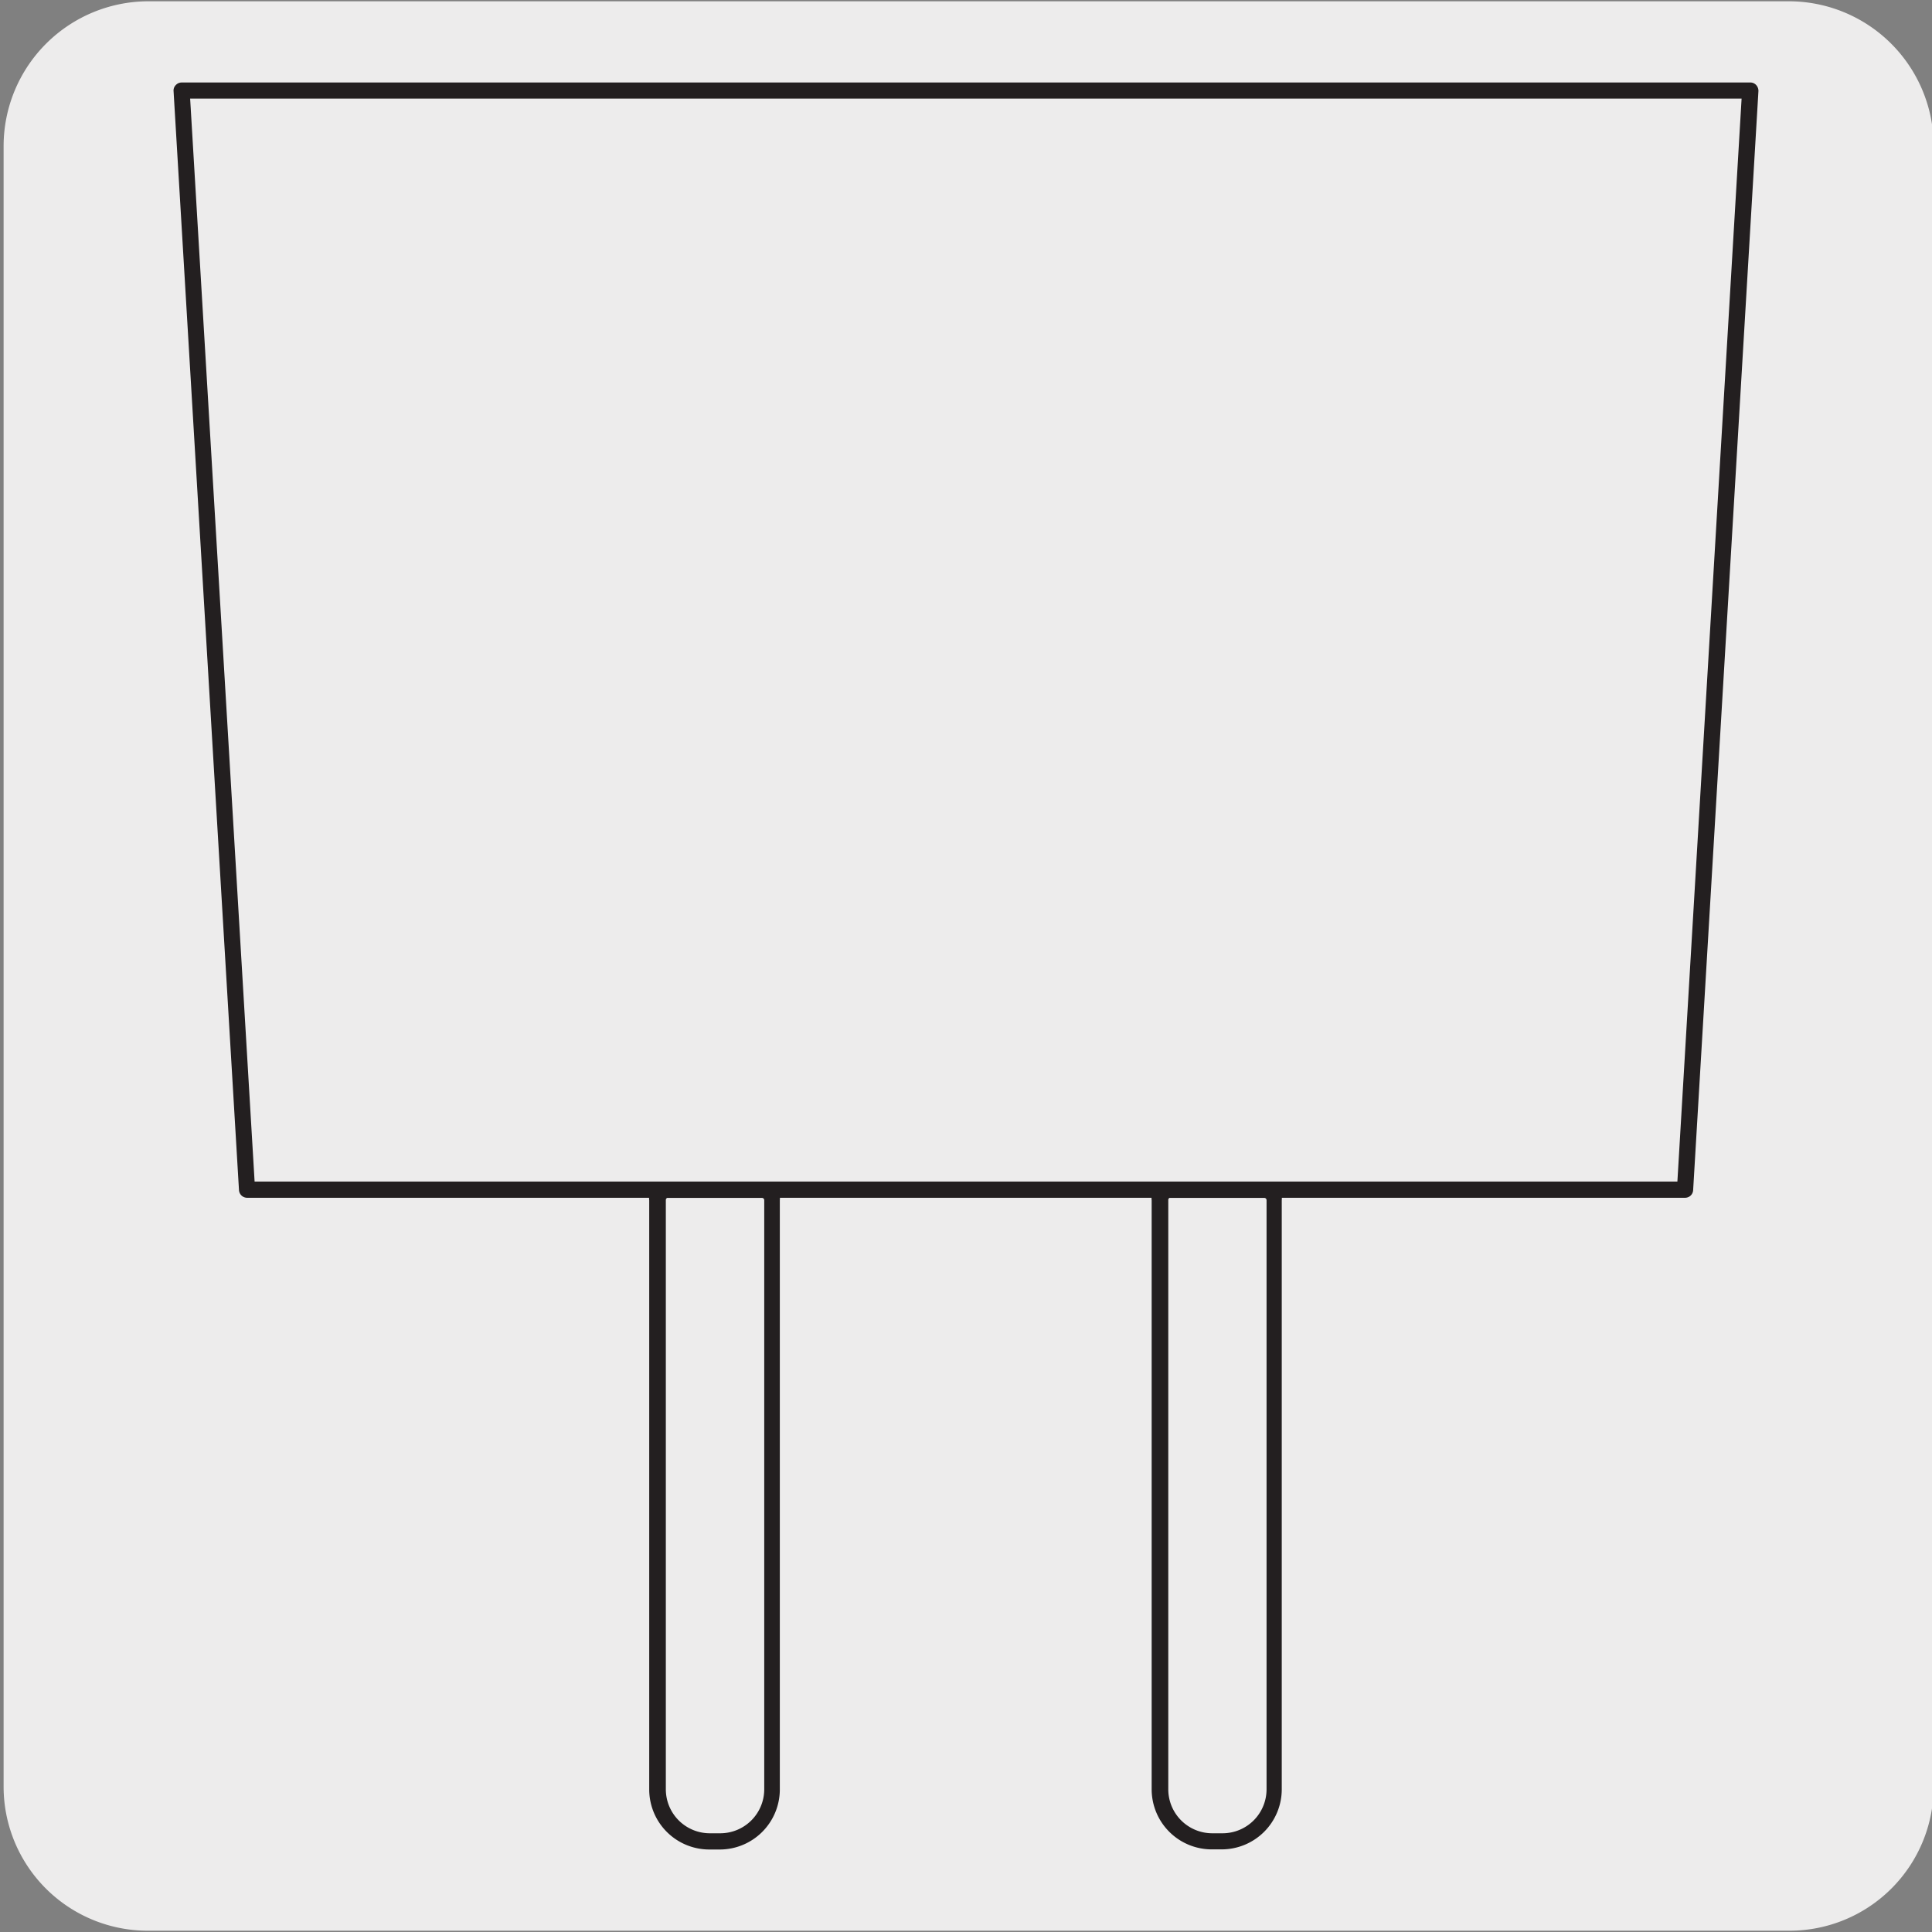 <svg xmlns="http://www.w3.org/2000/svg" viewBox="0 0 150 150"><rect x="0" y="0" width="150" height="150" fill="#808080" stroke="none"/><defs><style>.cls-1{fill:#edecec;}.cls-2{fill:#231f20;stroke:#231f20;stroke-miterlimit:10;stroke-width:0.25px;}</style></defs><title>EMP-SDP-03</title><g id="Capa_2" data-name="Capa 2"><path class="cls-1" d="M11.53.1H138.84a11.25,11.25,0,0,1,11.29,11.21v127.4a11.19,11.19,0,0,1-11.19,11.19H11.47A11.19,11.19,0,0,1,.28,138.71h0V11.34A11.25,11.25,0,0,1,11.53.1Z"/></g><g id="Capa_3" data-name="Capa 3"><path class="cls-2" d="M94.88,143.46h-.8a4.54,4.54,0,0,1-4.54-4.53V93.18a1.06,1.06,0,0,1,0-.31H60.42a1.55,1.55,0,0,1,0,.31v45.75a4.54,4.54,0,0,1-4.54,4.54h-.81a4.54,4.54,0,0,1-4.54-4.54V93.18a1.06,1.06,0,0,1,0-.31H19.18a.51.51,0,0,1-.5-.47L13.6,7.06a.47.47,0,0,1,.14-.37.5.5,0,0,1,.36-.16H135.9a.48.48,0,0,1,.36.16.55.55,0,0,1,.14.37L131.33,92.4a.5.5,0,0,1-.5.47H99.39a1.55,1.55,0,0,1,0,.31v45.75a4.54,4.54,0,0,1-4.55,4.53Zm-4-50.6a.3.3,0,0,0-.3.31v45.76a3.54,3.54,0,0,0,3.54,3.53h.8a3.54,3.54,0,0,0,3.54-3.53V93.18a.3.3,0,0,0-.31-.3H90.85Zm-39,0a.31.31,0,0,0-.31.31v45.76a3.54,3.54,0,0,0,3.54,3.53h.81a3.54,3.54,0,0,0,3.54-3.53V93.18a.3.3,0,0,0-.3-.3H51.88Zm-32.23-1h110.7l5-84.33H14.63Z"/></g></svg>